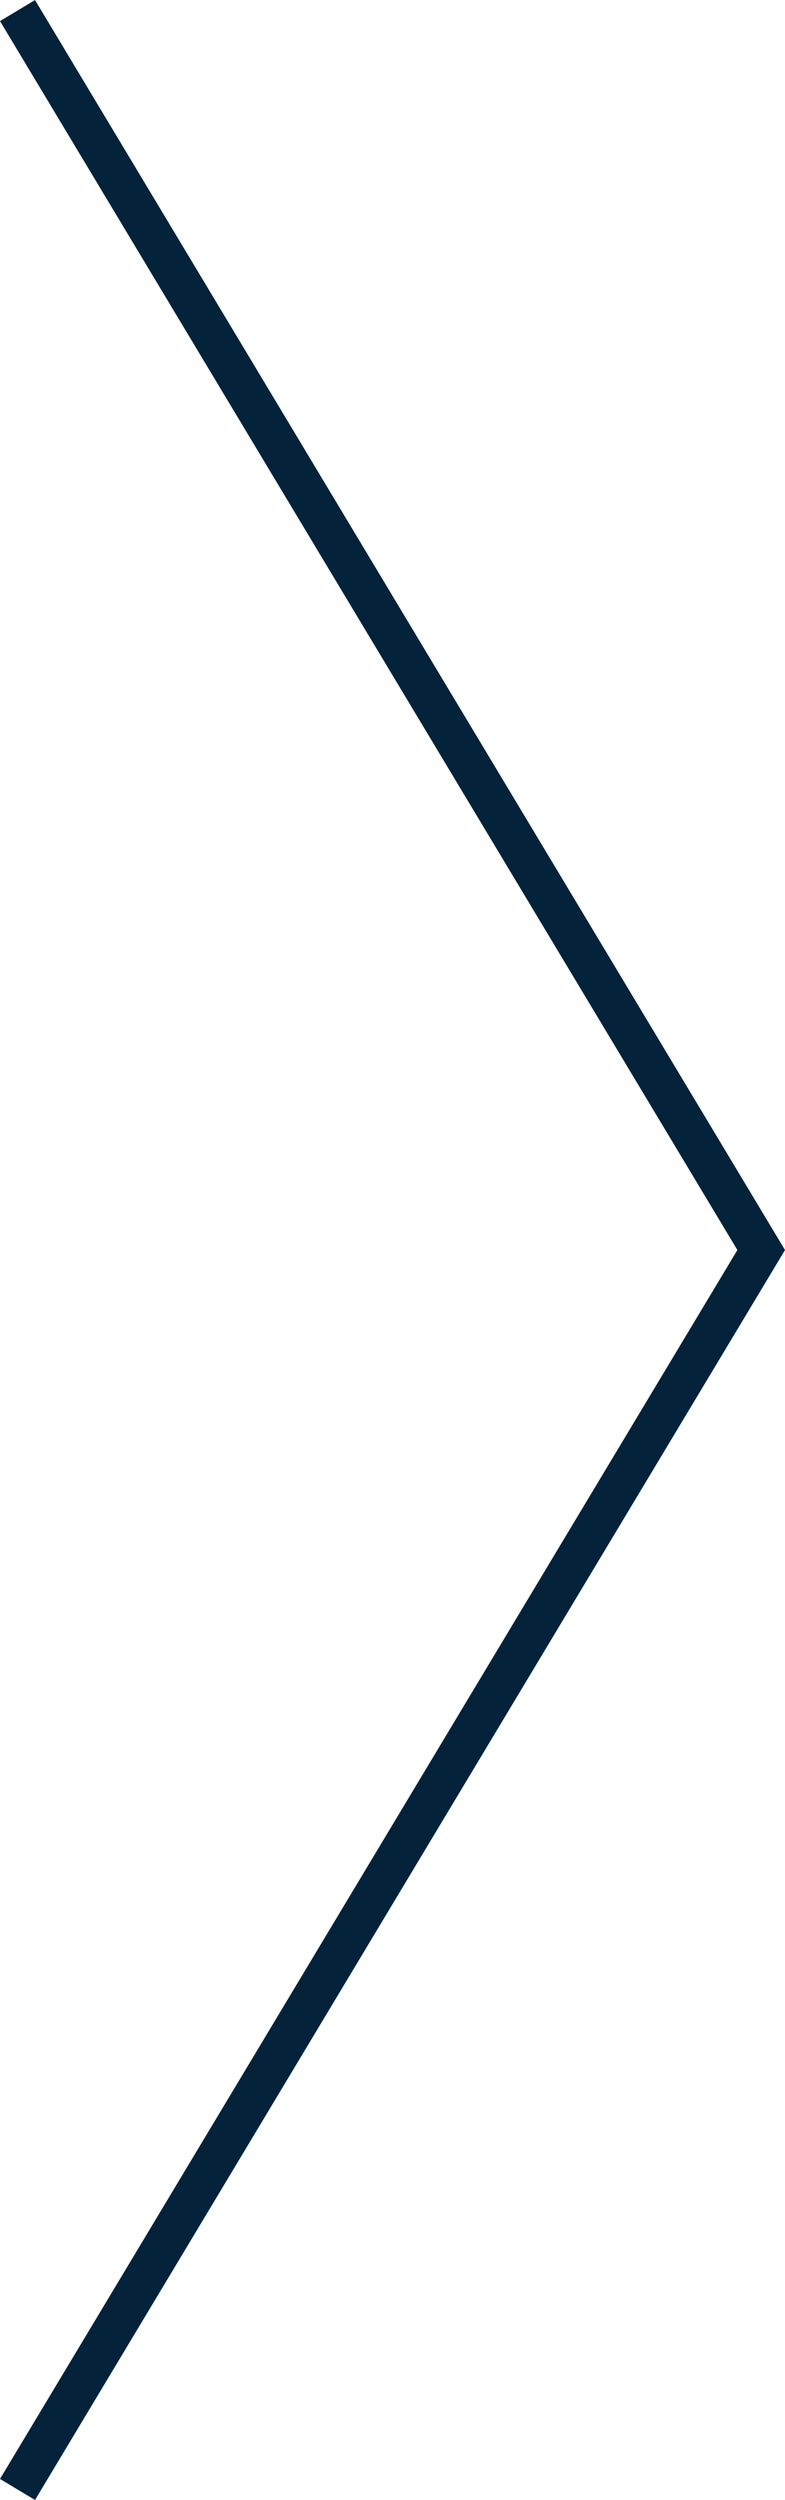 <svg id="Group_273" data-name="Group 273" xmlns="http://www.w3.org/2000/svg" width="19.319" height="61.496" viewBox="0 0 19.319 61.496">
  <path id="Path_389" data-name="Path 389" d="M1040.223,1918.833l-.862-.518,18.147-30.229-18.147-30.23.862-.518,18.457,30.748Z" transform="translate(-1039.361 -1857.337)" fill="#04223a"/>
</svg>

